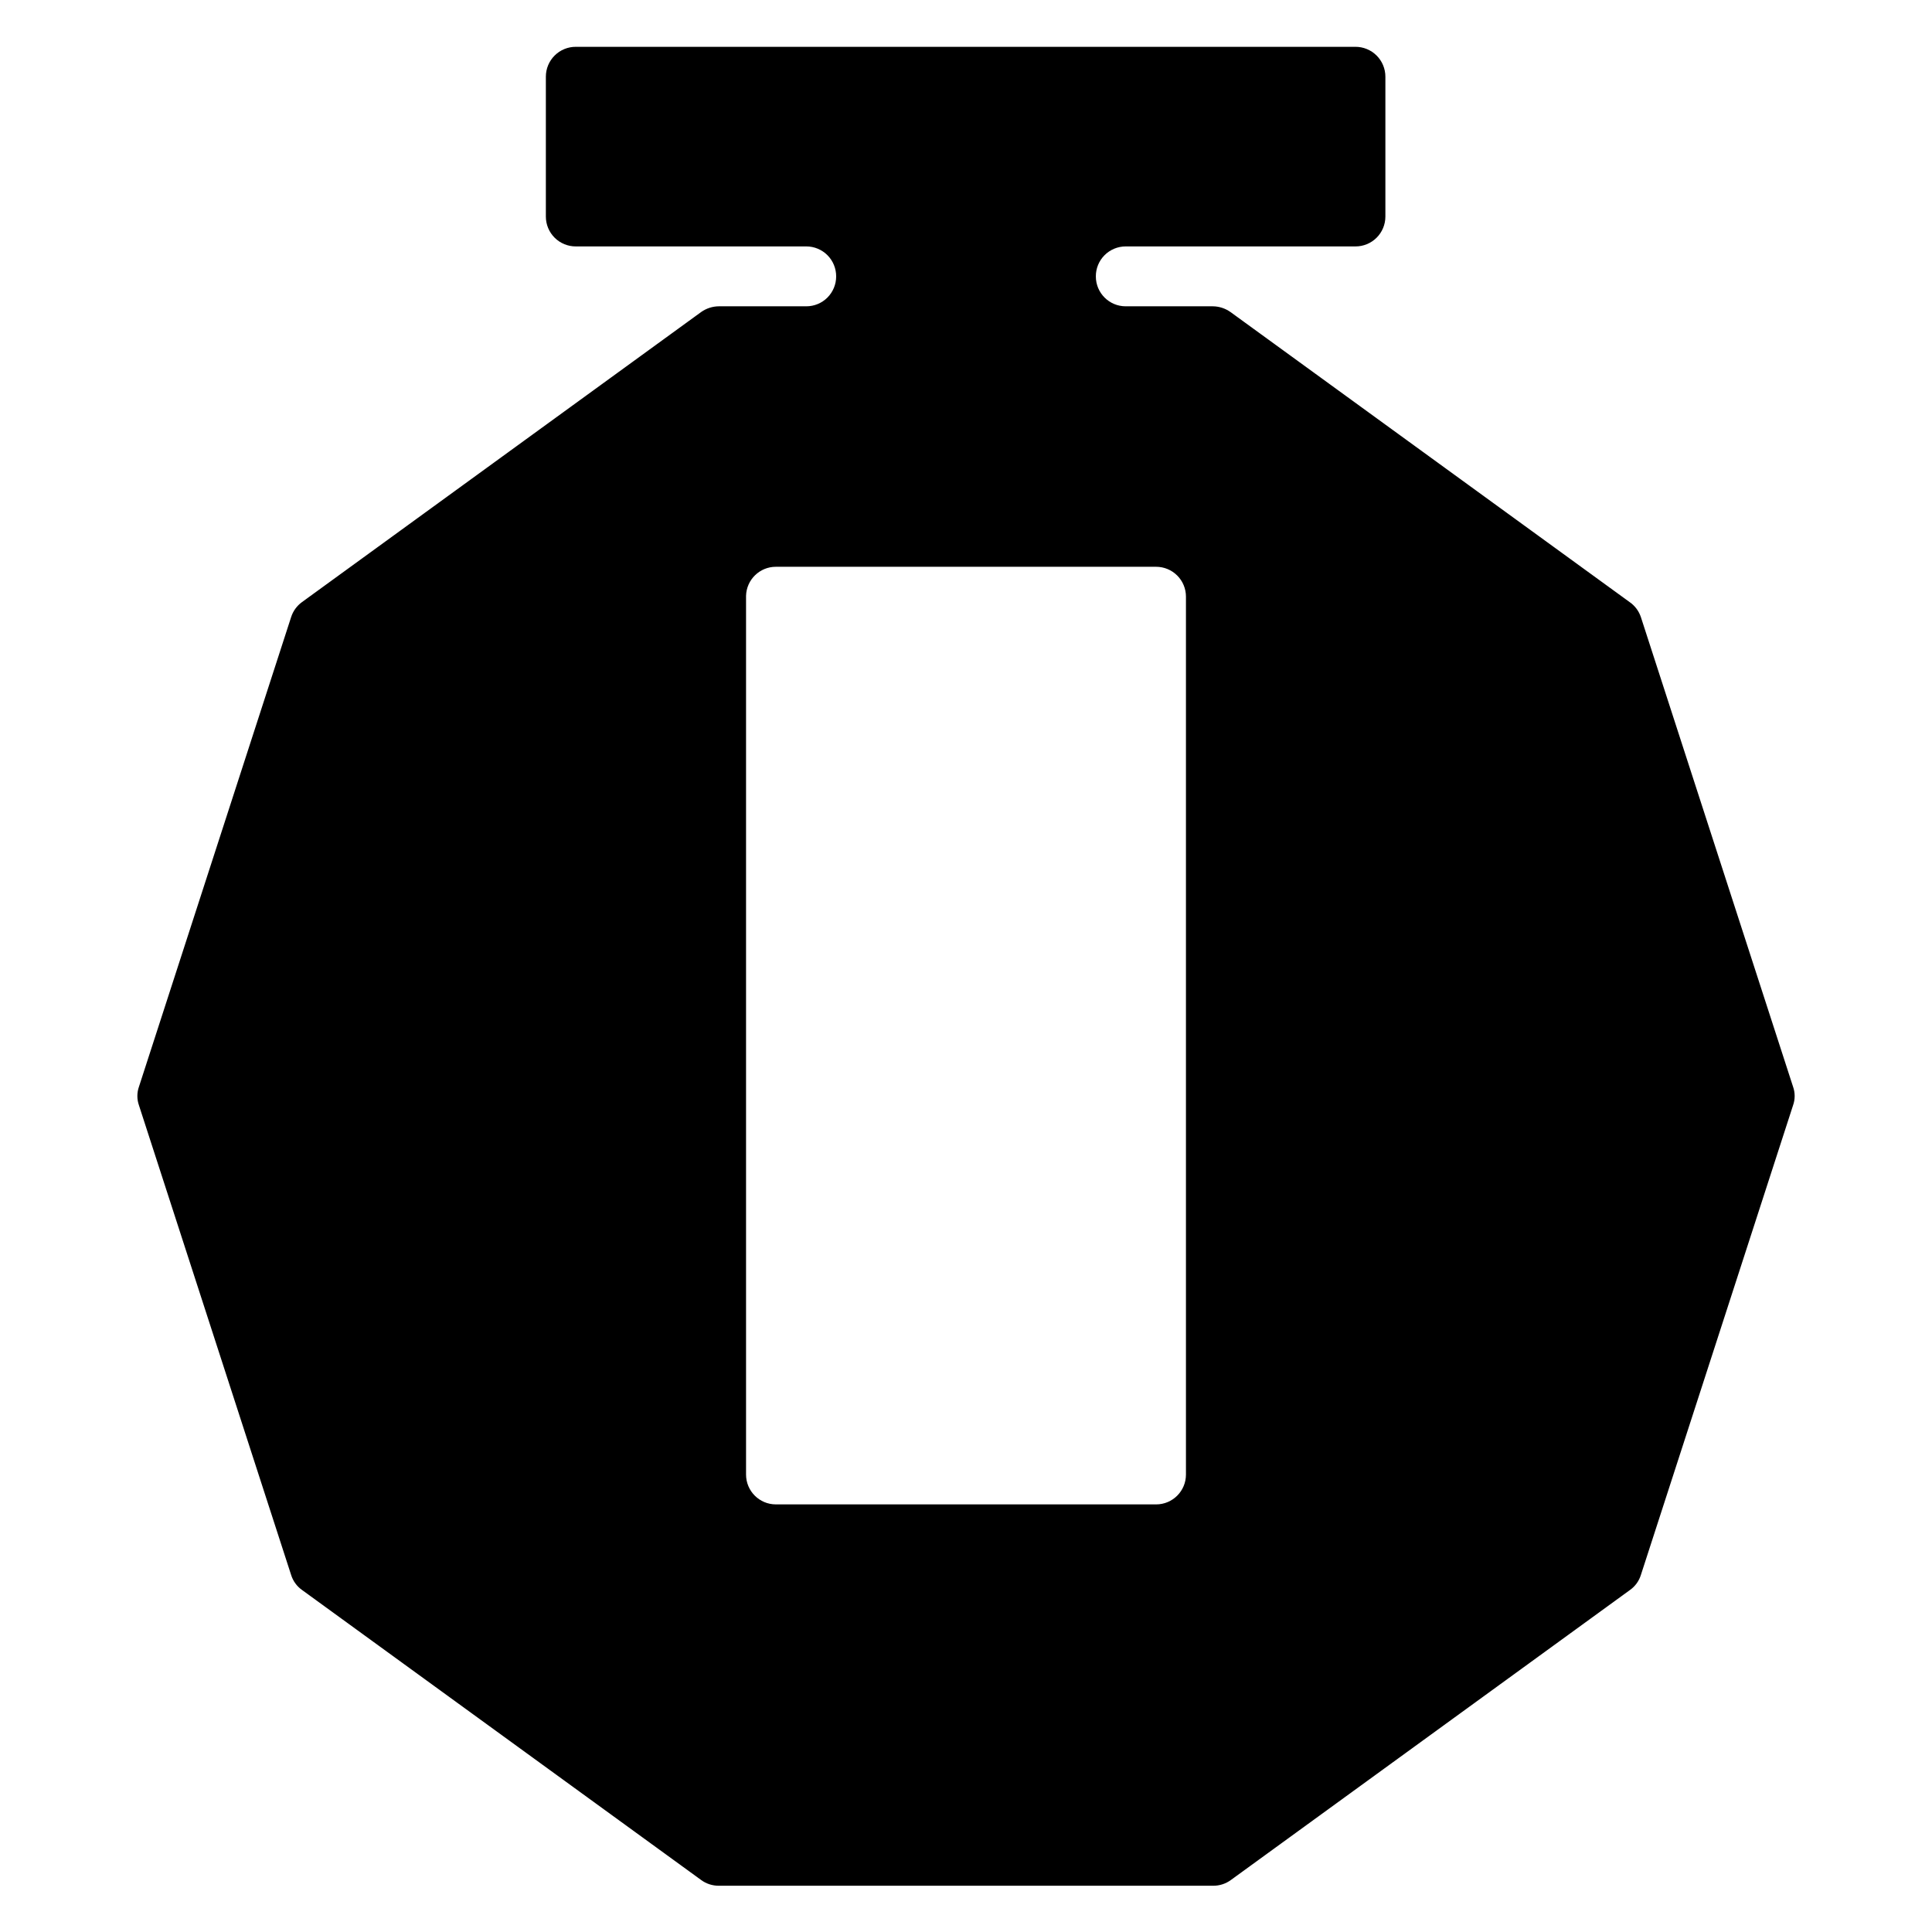 <?xml version="1.0" encoding="UTF-8"?>
<!-- Uploaded to: ICON Repo, www.iconrepo.com, Generator: ICON Repo Mixer Tools -->
<svg fill="#000000" width="800px" height="800px" version="1.1" viewBox="144 144 512 512" xmlns="http://www.w3.org/2000/svg">
 <path d="m575.88 303.57-105.8-76.883c-1.371-0.969-3.004-1.5-4.684-1.512h-23.074c-4.371 0-7.91-3.539-7.91-7.91-0.016-2.106 0.812-4.129 2.297-5.625 1.484-1.492 3.504-2.336 5.613-2.336h60.859c2.106 0.016 4.129-0.812 5.625-2.297 1.492-1.484 2.336-3.504 2.336-5.609v-37.082c0-2.106-0.844-4.125-2.336-5.609-1.496-1.488-3.519-2.312-5.625-2.301h-206.56c-2.106-0.012-4.133 0.812-5.625 2.301-1.496 1.484-2.336 3.504-2.336 5.609v37.082c0 2.106 0.84 4.125 2.336 5.609 1.492 1.484 3.519 2.312 5.625 2.297h61.062c2.106 0 4.125 0.844 5.609 2.336 1.484 1.496 2.312 3.519 2.301 5.625 0 2.098-0.836 4.109-2.316 5.594-1.484 1.484-3.496 2.316-5.594 2.316h-23.176c-1.68 0.012-3.316 0.543-4.688 1.512l-105.8 76.883h0.004c-1.359 0.984-2.367 2.379-2.875 3.981l-40.305 124.39c-0.586 1.625-0.586 3.41 0 5.035l40.305 124.39c0.496 1.605 1.504 3.008 2.875 3.981l105.8 76.883h-0.004c1.359 0.992 3.004 1.523 4.688 1.512h130.99c1.684 0.012 3.328-0.52 4.688-1.512l105.8-76.883c1.367-0.973 2.375-2.375 2.871-3.981l40.305-124.39c0.59-1.625 0.59-3.41 0-5.035l-40.305-124.39c-0.535-1.613-1.578-3.012-2.973-3.981zm-125.5 239.11h-100.76c-4.367 0-7.91-3.539-7.91-7.91v-232.86c0.109-4.289 3.621-7.711 7.91-7.707h100.76c2.098 0 4.109 0.832 5.594 2.316s2.316 3.496 2.316 5.594v232.66c0 4.371-3.543 7.91-7.91 7.91z"/>
</svg>